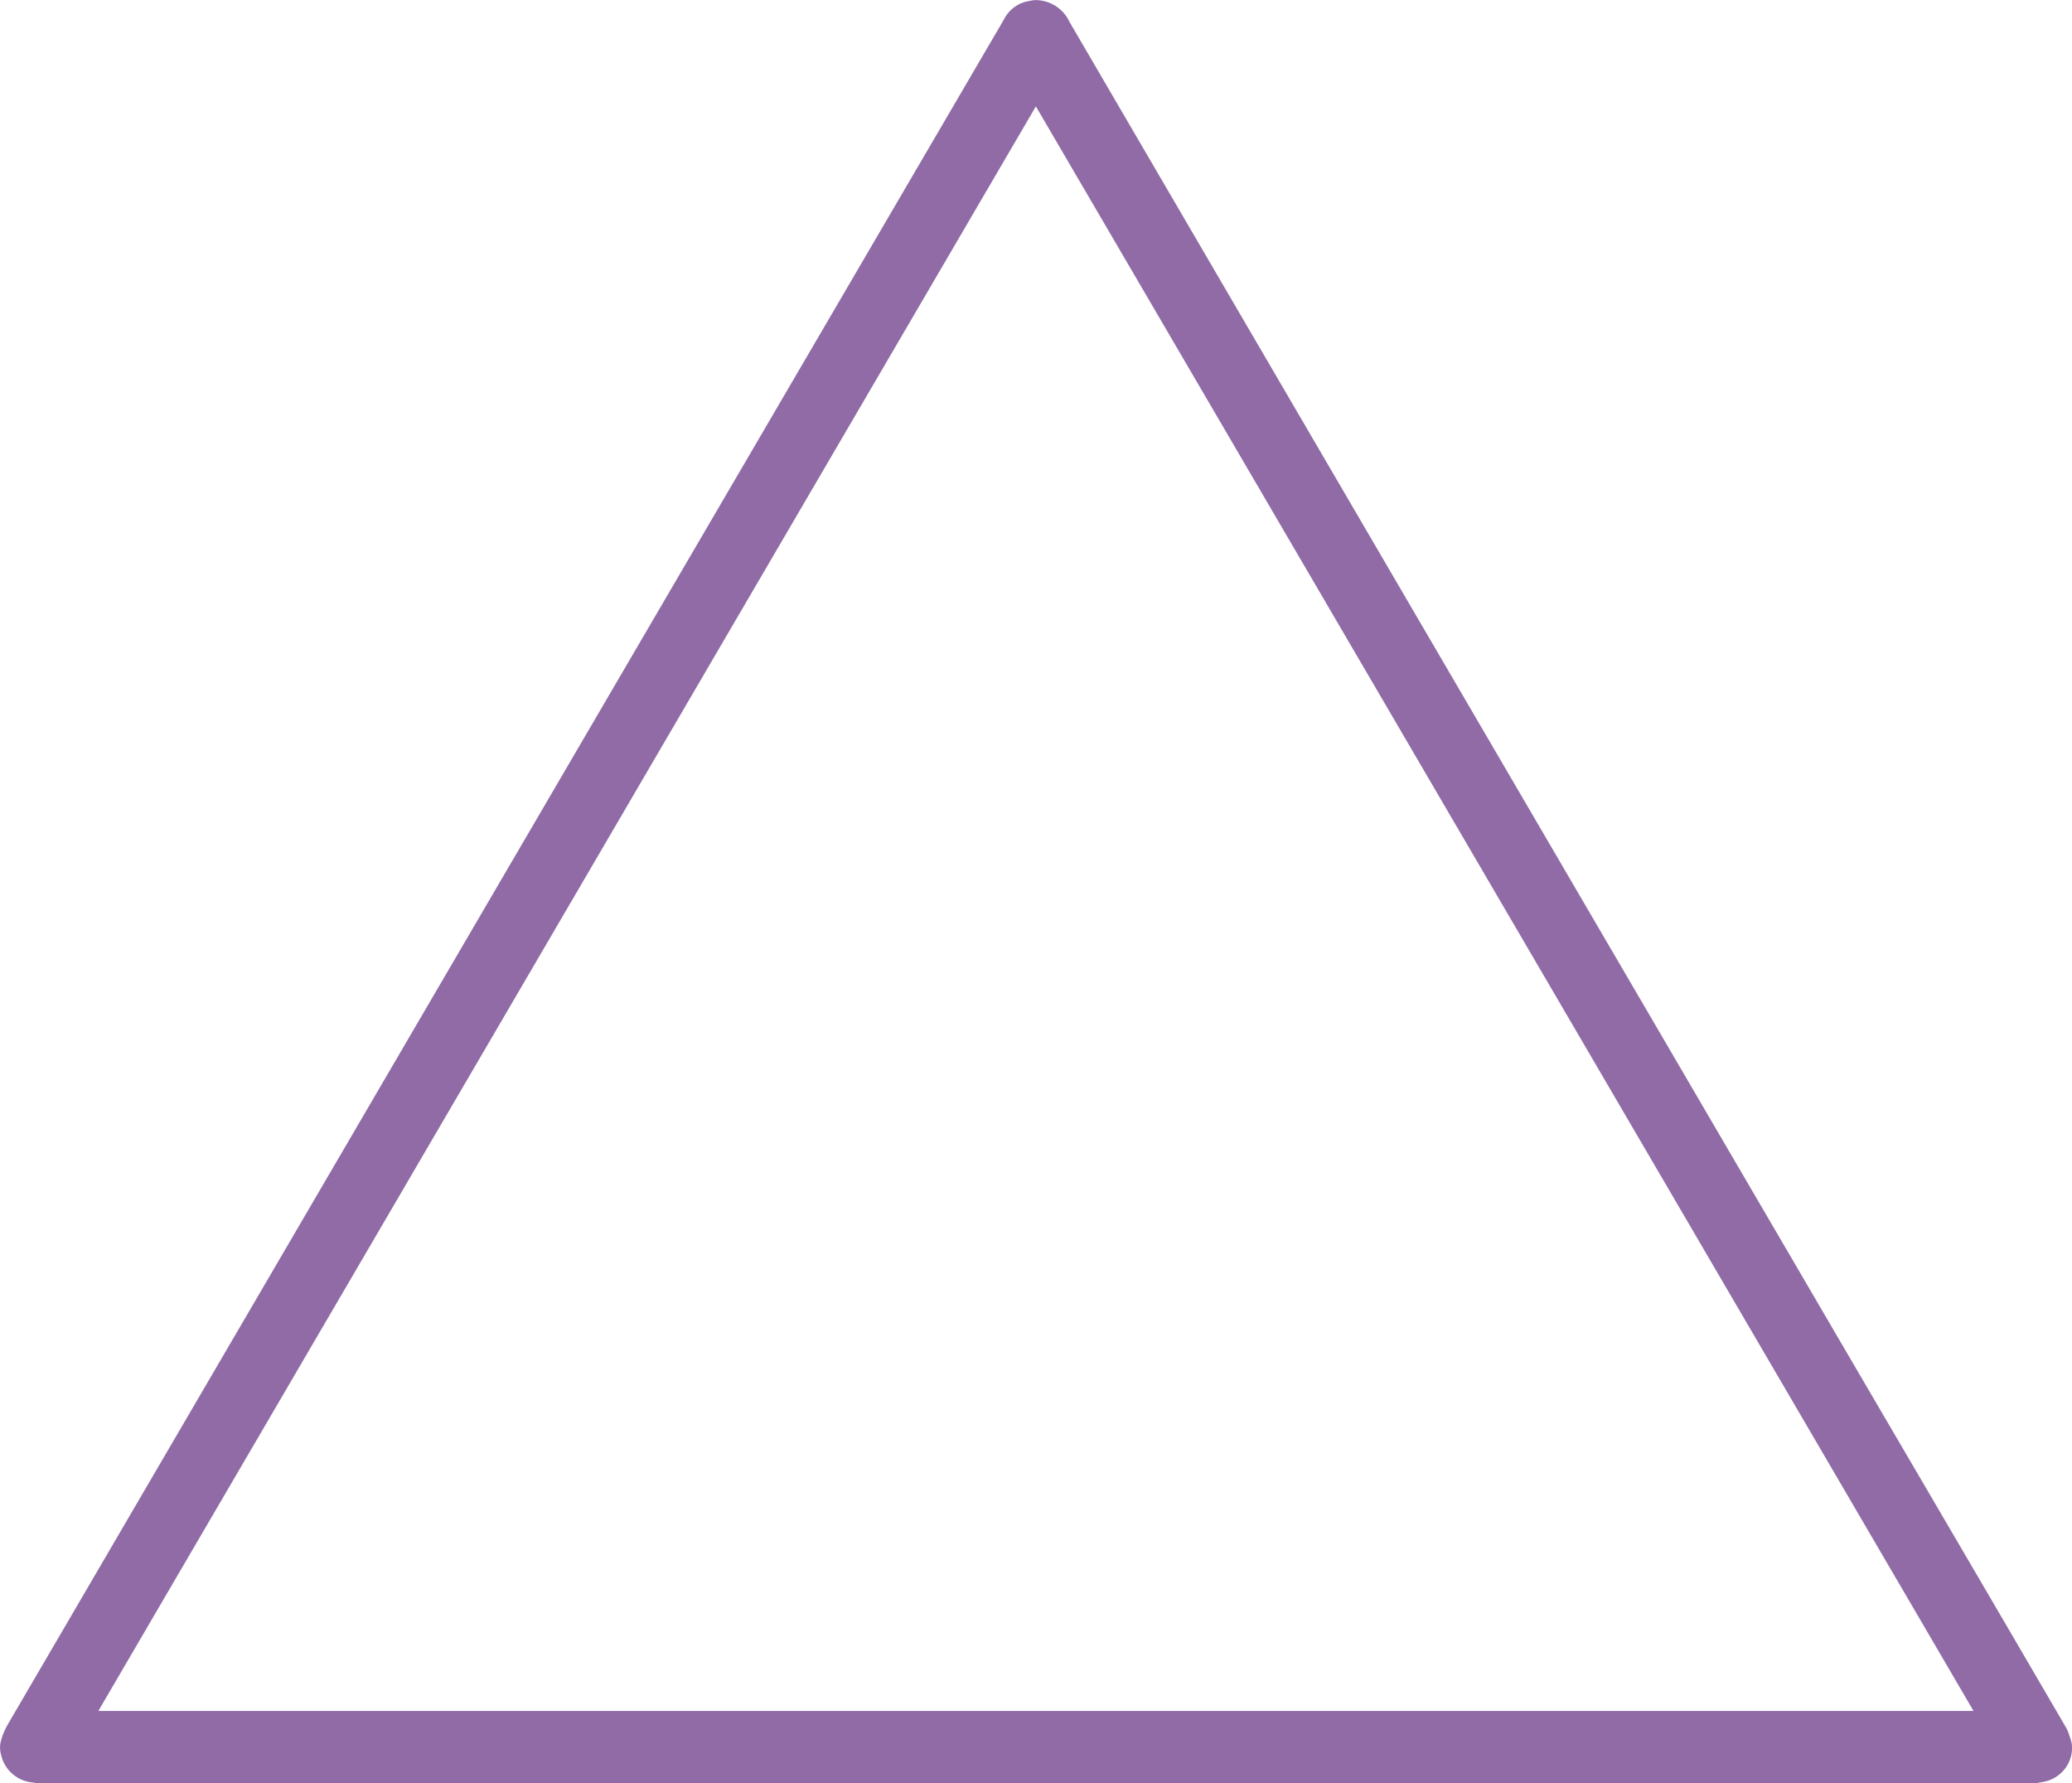 <svg xmlns="http://www.w3.org/2000/svg" width="80" height="68.838" viewBox="0 0 80 68.838"><path id="Stroke_3" data-name="Stroke 3" d="M78.281,68.588H1.25a.929.929,0,0,1-.134-.01l-.149-.021A1.369,1.369,0,0,1-.2,67.528c-.008-.03-.016-.065-.025-.1a.932.932,0,0,1-.022-.2V67.2a.93.93,0,0,1,.037-.258,2.658,2.658,0,0,1,.245-.594Q13.2,43.811,26.367,21.279L38.513.5a1.322,1.322,0,0,1,.772-.665l.037-.011c.048-.013.14-.032.236-.049l.03-.006a.93.93,0,0,1,.265-.01A1.455,1.455,0,0,1,41.046.6C51.16,17.928,61.356,35.375,69.995,50.156q1.884,3.225,3.774,6.449,2.884,4.923,5.757,9.847a.932.932,0,0,1,.064.132c.028.071.076.217.116.34a.931.931,0,0,1,.042.357l0,.022v.011q0,.016,0,.032a1.345,1.345,0,0,1-.956,1.157,2.718,2.718,0,0,1-.291.062l-.045.008A.935.935,0,0,1,78.281,68.588ZM3.547,65.8h72.4L39.745,3.857l-9.59,16.41Q17.894,41.251,5.639,62.22Z" transform="translate(0.25 0.25)" fill="#906ba6"></path></svg>
